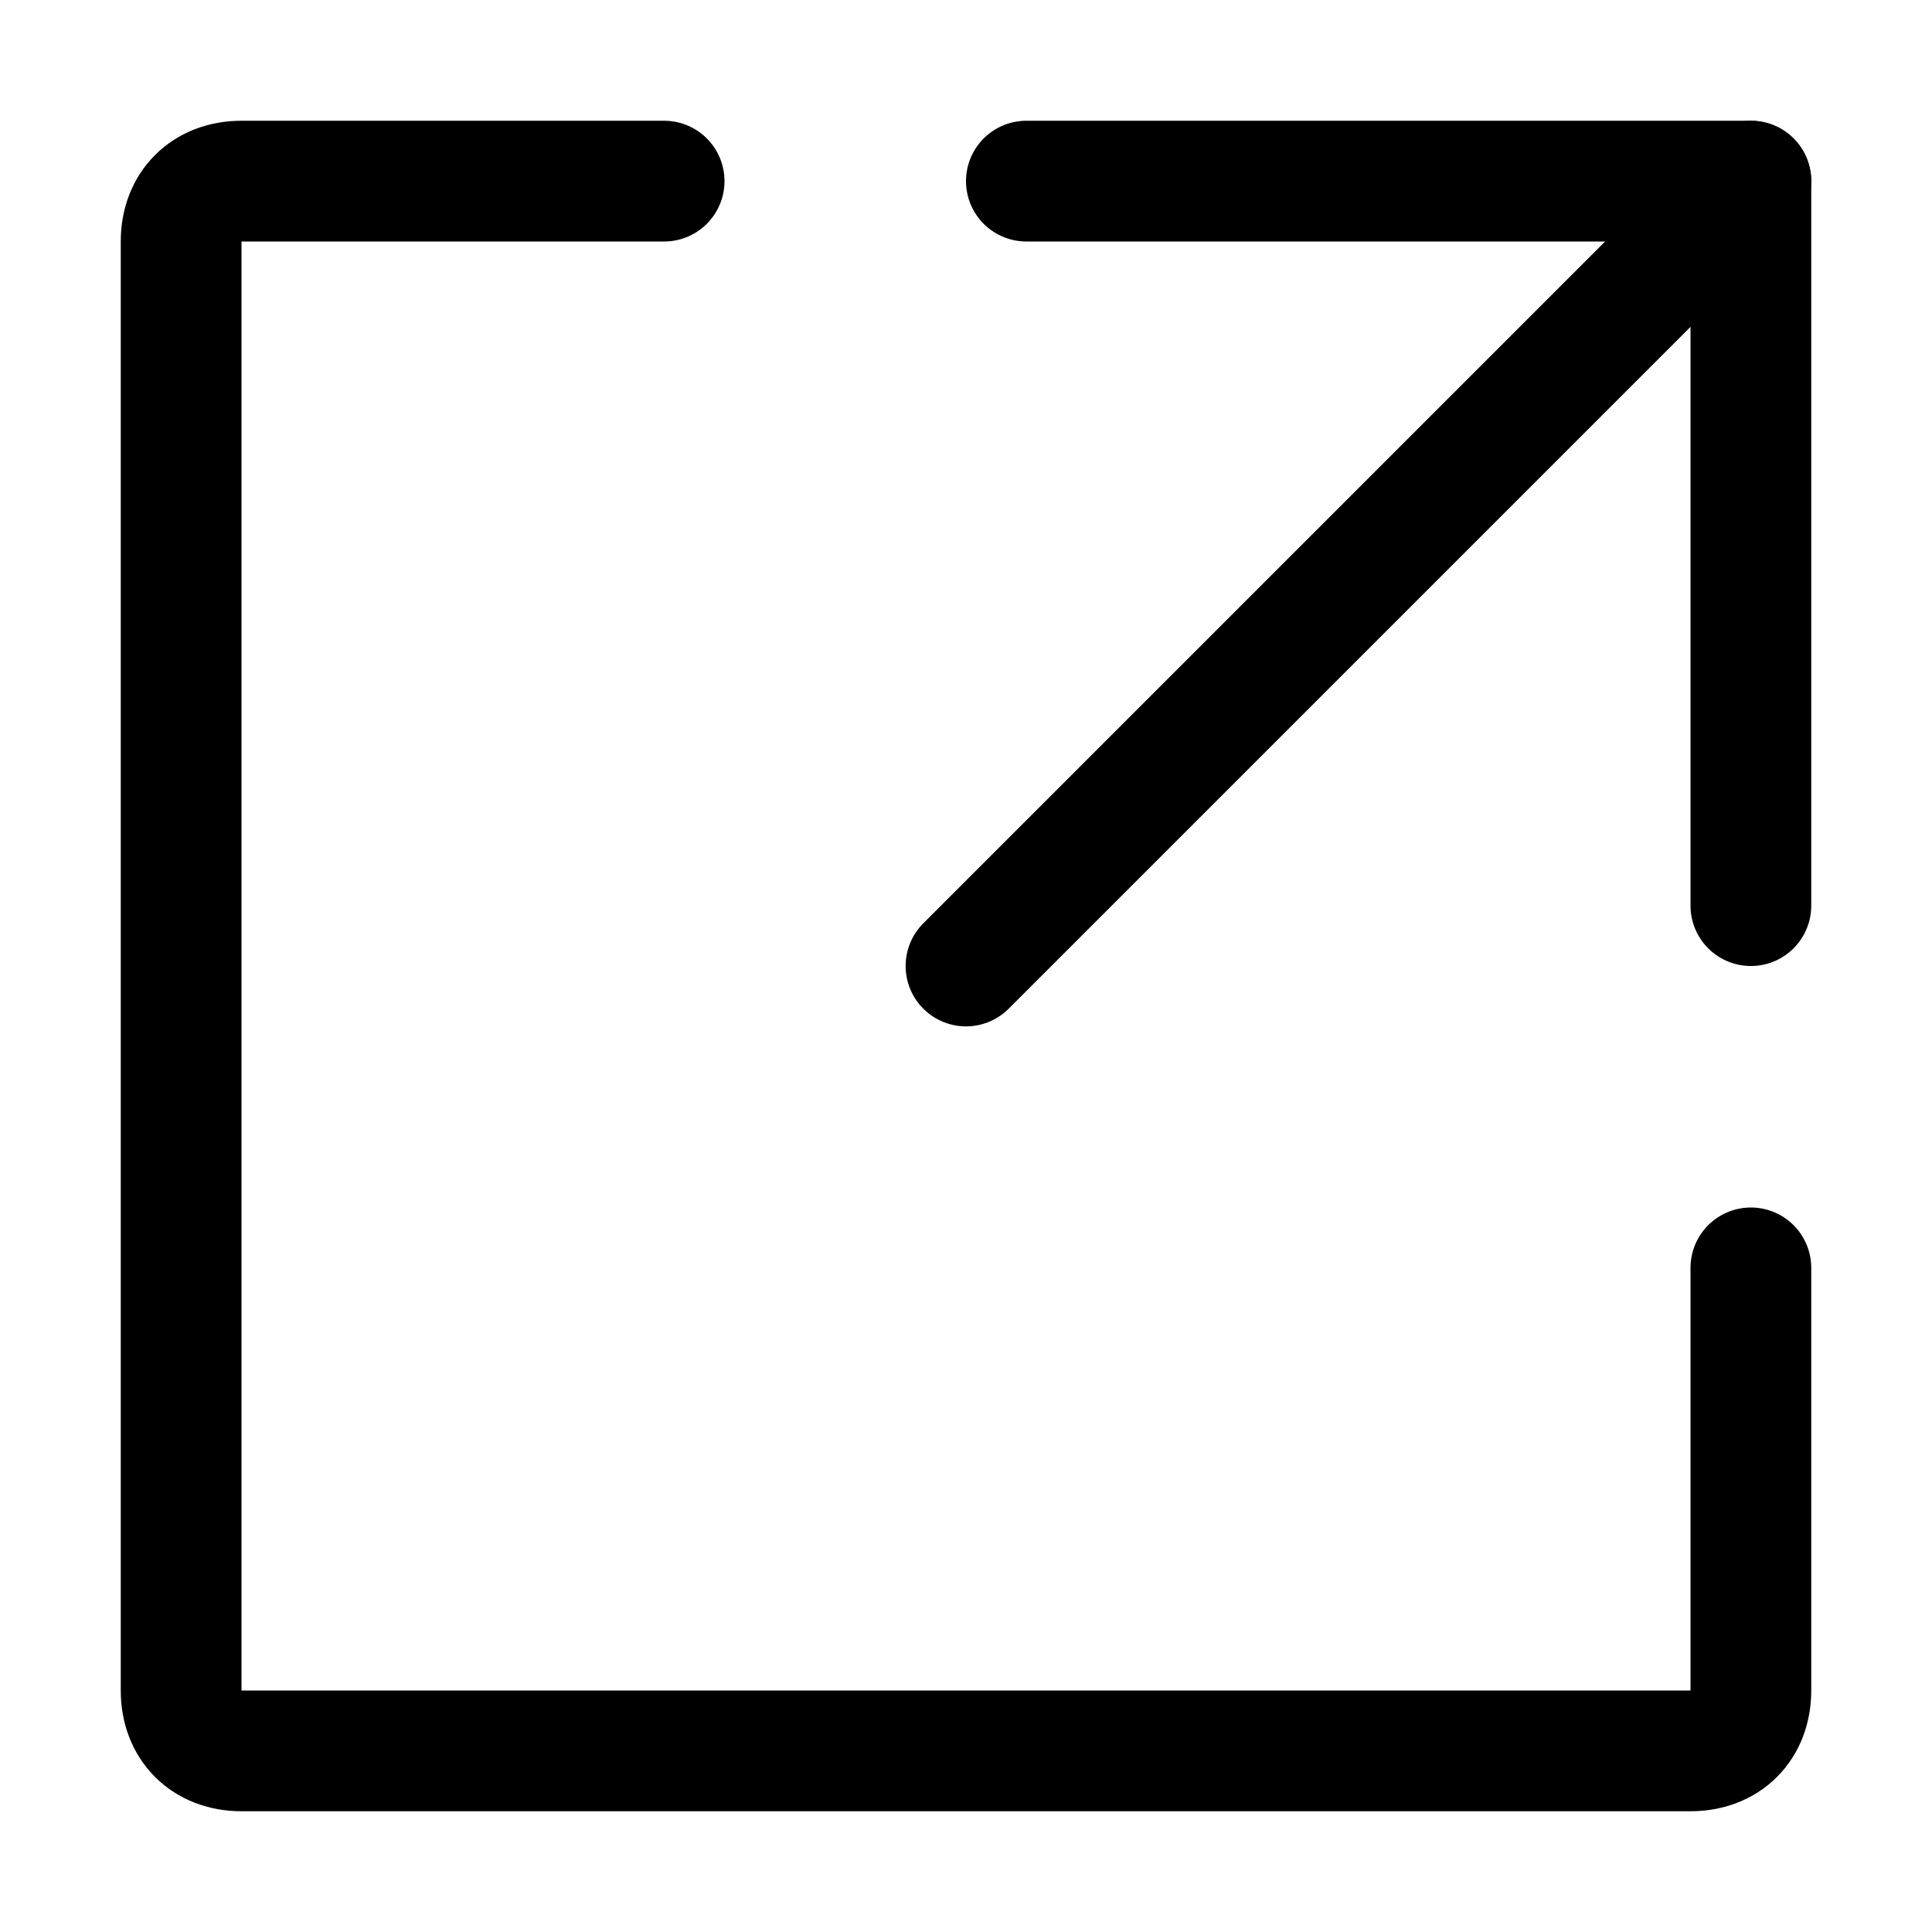 <svg xmlns="http://www.w3.org/2000/svg" width="16" height="16" focusable="false" viewBox="0 0 16 16">
  <path fill="none" stroke="currentColor" stroke-linecap="round" stroke-linejoin="round" d="M14.5 10.5V14c0 .3-.2.5-.5.5H2c-.3 0-.5-.2-.5-.5V2c0-.3.2-.5.5-.5h3.5"/>
  <path fill="none" stroke="currentColor" stroke-linecap="round" d="M8 8l6.5-6.5"/>
  <path fill="none" stroke="currentColor" stroke-linecap="round" stroke-linejoin="round" d="M8.5 1.5h6v6"/>
</svg>
